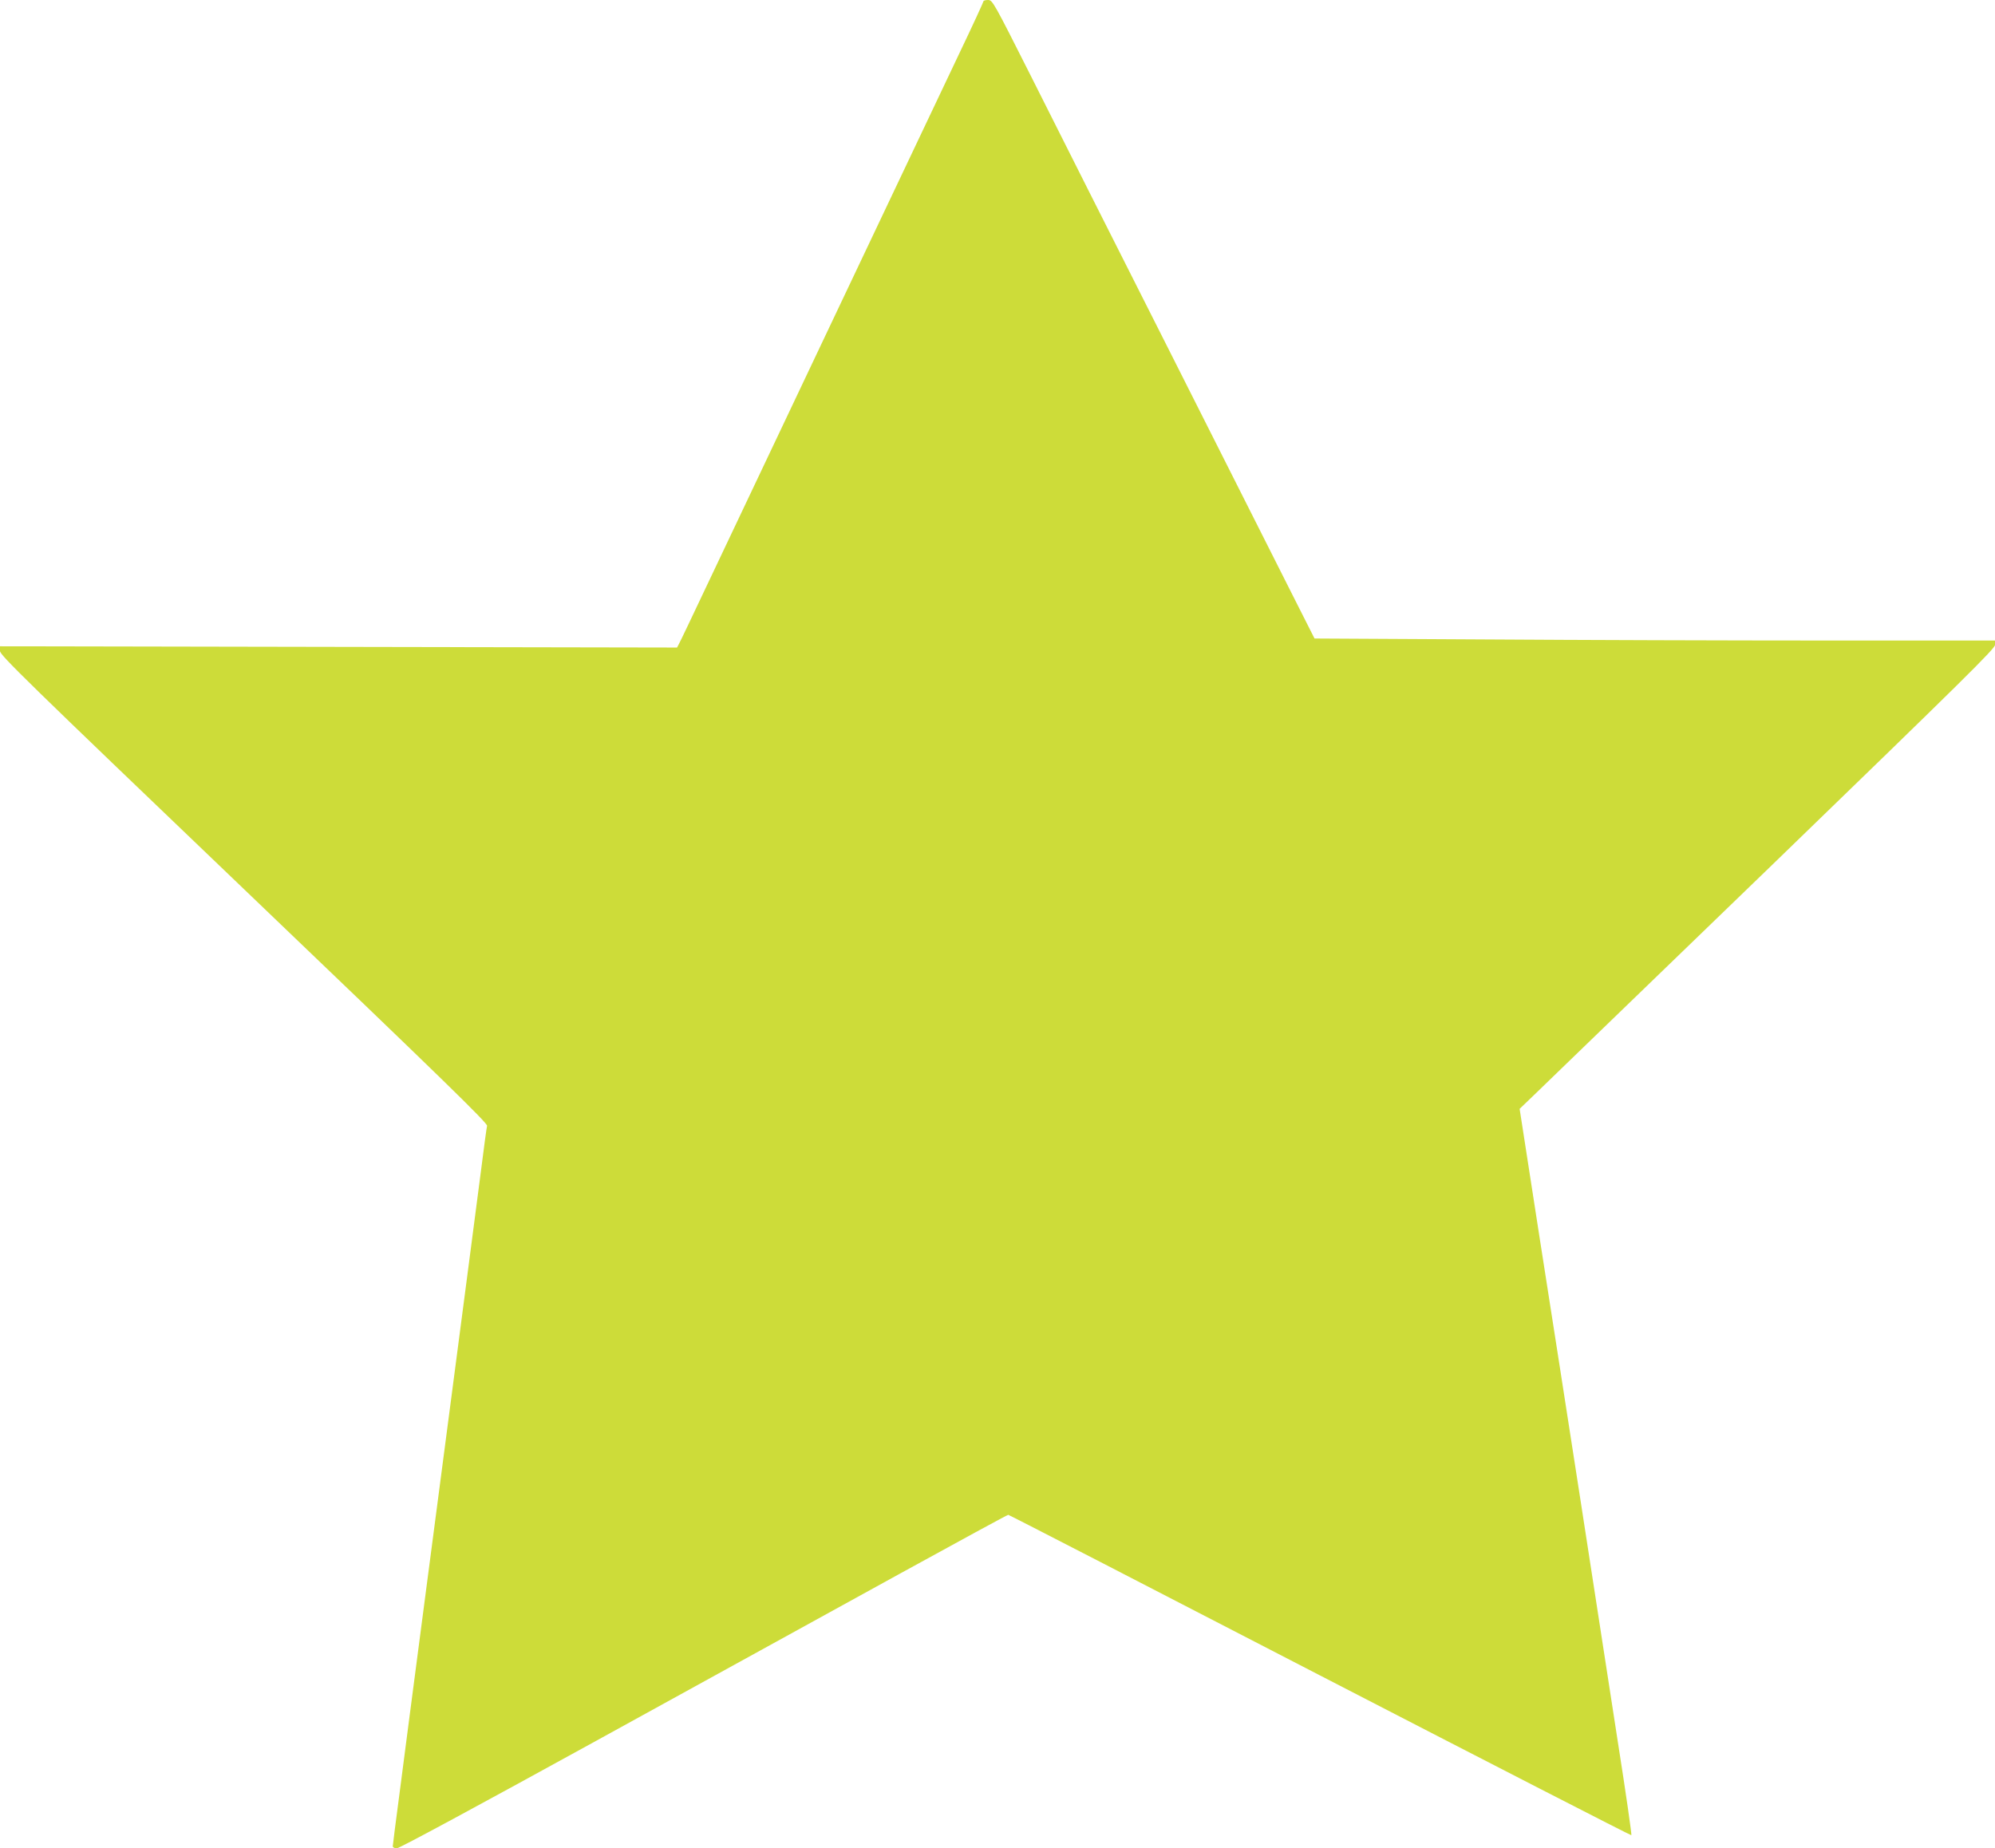 <?xml version="1.0" standalone="no"?>
<!DOCTYPE svg PUBLIC "-//W3C//DTD SVG 20010904//EN"
 "http://www.w3.org/TR/2001/REC-SVG-20010904/DTD/svg10.dtd">
<svg version="1.0" xmlns="http://www.w3.org/2000/svg"
 width="1280pt" height="1186pt" viewBox="0 0 1280 1186"
 preserveAspectRatio="xMidYMid meet">
<g transform="translate(0,1186) scale(0.1,-0.1)"
fill="#cddc39" stroke="none">
<path d="M6310 11852 c0 -5 -71 -159 -159 -343 -199 -418 -1408 -2968 -1622
-3419 -87 -184 -164 -346 -172 -360 l-13 -25 -2172 4 -2172 4 0 -30 c0 -27
160 -183 1565 -1528 1280 -1225 1564 -1502 1560 -1519 -3 -12 -21 -145 -40
-296 -35 -267 -124 -953 -225 -1720 -27 -206 -81 -618 -120 -915 -110 -841
-128 -976 -175 -1340 -25 -187 -45 -346 -45 -352 0 -7 12 -13 26 -13 16 0 525
275 1283 692 691 380 1565 861 1944 1070 378 208 691 378 696 378 5 0 905
-464 2001 -1031 1096 -566 1995 -1028 1997 -1025 3 3 -35 270 -86 593 -50 323
-156 1011 -236 1528 -80 517 -202 1300 -271 1740 l-124 800 99 95 c54 52 740
716 1525 1474 1227 1188 1426 1384 1426 1408 l0 28 -1088 0 c-599 0 -1581 3
-2184 7 l-1094 6 -142 281 c-78 155 -430 853 -782 1551 -353 699 -754 1494
-891 1768 -245 486 -251 497 -280 497 -16 0 -29 -4 -29 -8z"/>
</g>
</svg>
